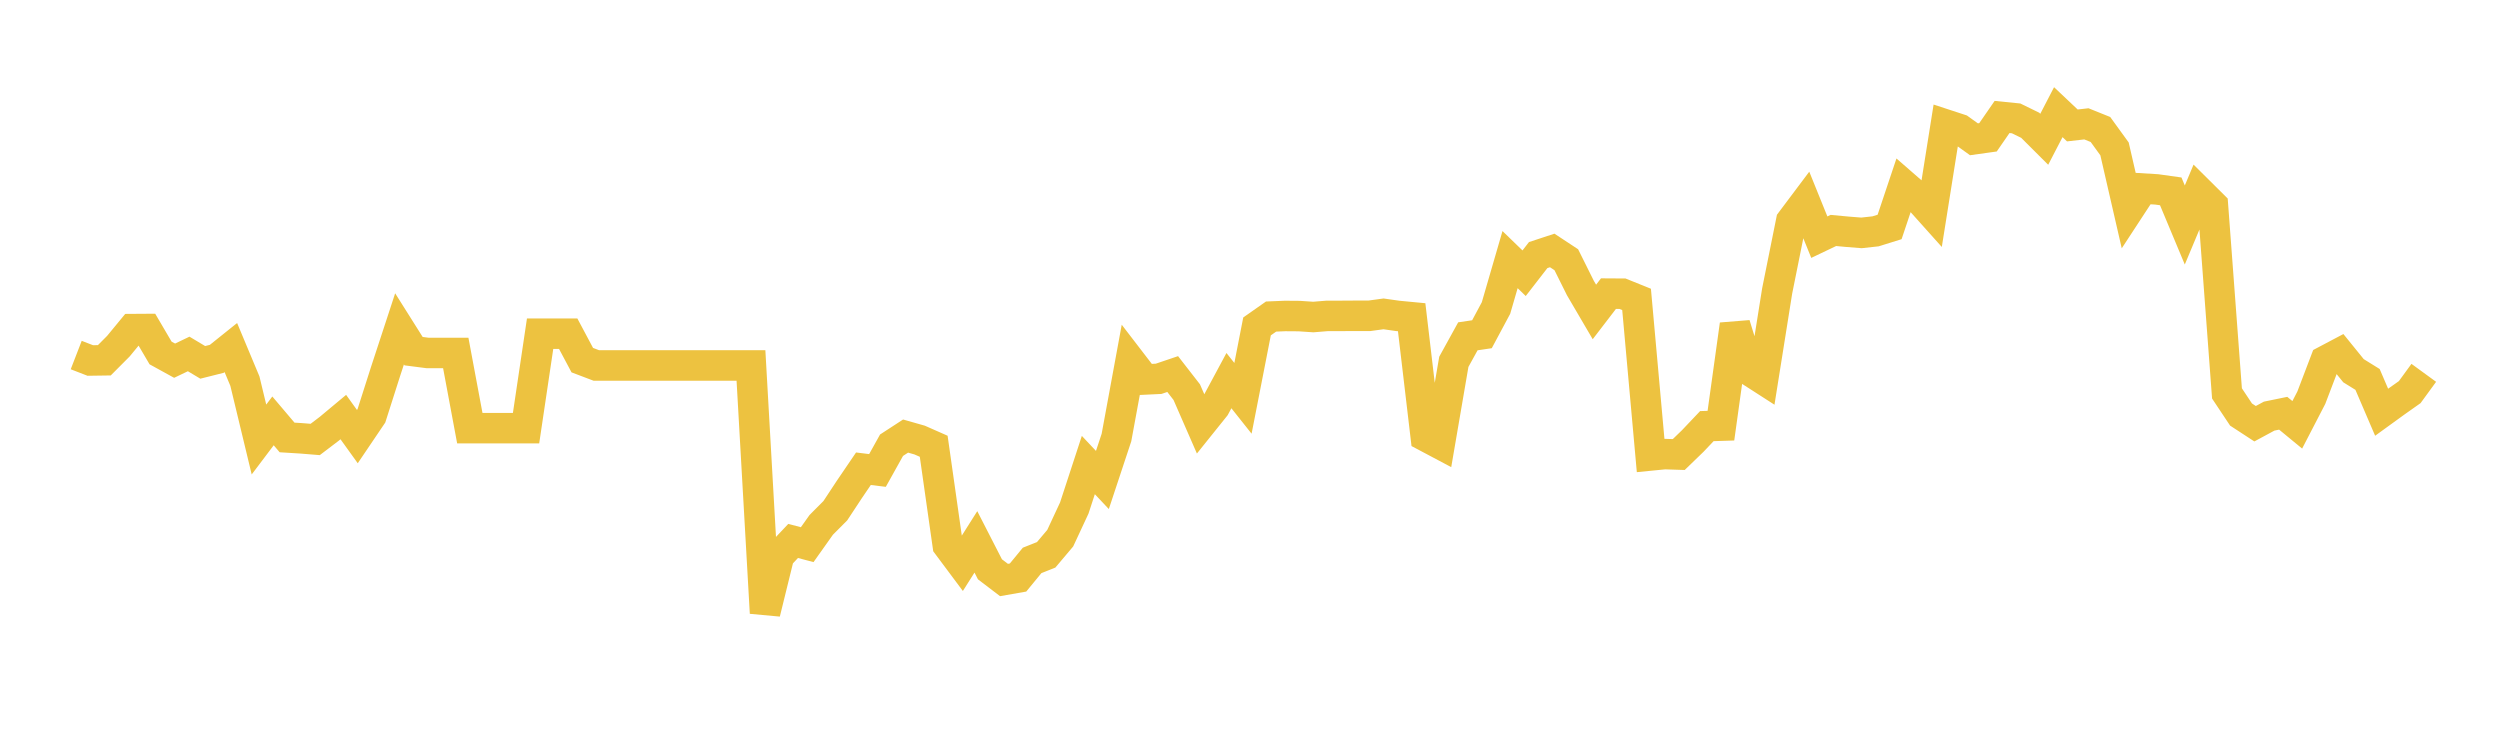 <svg width="164" height="48" xmlns="http://www.w3.org/2000/svg" xmlns:xlink="http://www.w3.org/1999/xlink"><path fill="none" stroke="rgb(237,194,64)" stroke-width="2" d="M5,23.291L5.922,23.648L6.844,23.635L7.766,22.709L8.689,21.589L9.611,21.583L10.533,23.154L11.455,23.661L12.377,23.219L13.299,23.771L14.222,23.539L15.144,22.8L16.066,25.005L16.988,28.832L17.91,27.61L18.832,28.697L19.754,28.754L20.677,28.829L21.599,28.128L22.521,27.359L23.443,28.641L24.365,27.277L25.287,24.388L26.21,21.573L27.132,23.036L28.054,23.155L28.976,23.155L29.898,23.155L30.82,28.089L31.743,28.089L32.665,28.089L33.587,28.089L34.509,28.089L35.431,21.892L36.353,21.892L37.275,21.892L38.198,23.625L39.12,23.975L40.042,23.975L40.964,23.975L41.886,23.975L42.808,23.975L43.731,23.975L44.653,23.975L45.575,23.975L46.497,23.975L47.419,23.975L48.341,23.975L49.263,23.975L50.186,40.21L51.108,36.461L52.03,35.486L52.952,35.73L53.874,34.43L54.796,33.505L55.719,32.105L56.641,30.749L57.563,30.862L58.485,29.206L59.407,28.606L60.329,28.868L61.251,29.275L62.174,35.77L63.096,37.005L64.018,35.547L64.94,37.346L65.862,38.048L66.784,37.886L67.707,36.763L68.629,36.397L69.551,35.304L70.473,33.325L71.395,30.507L72.317,31.487L73.24,28.701L74.162,23.694L75.084,24.894L76.006,24.85L76.928,24.538L77.85,25.724L78.772,27.836L79.695,26.686L80.617,24.969L81.539,26.13L82.461,21.413L83.383,20.766L84.305,20.728L85.228,20.735L86.15,20.797L87.072,20.722L87.994,20.722L88.916,20.716L89.838,20.716L90.76,20.59L91.683,20.722L92.605,20.81L93.527,28.624L94.449,29.113L95.371,23.735L96.293,22.062L97.216,21.926L98.138,20.204L99.06,17.031L99.982,17.924L100.904,16.734L101.826,16.43L102.749,17.038L103.671,18.89L104.593,20.464L105.515,19.262L106.437,19.268L107.359,19.64L108.281,29.879L109.204,29.788L110.126,29.818L111.048,28.926L111.97,27.954L112.892,27.924L113.814,21.292L114.737,24.287L115.659,24.88L116.581,19.091L117.503,14.507L118.425,13.279L119.347,15.558L120.269,15.118L121.192,15.204L122.114,15.277L123.036,15.176L123.958,14.888L124.88,12.134L125.802,12.937L126.725,13.968L127.647,8.174L128.569,8.476L129.491,9.137L130.413,9.008L131.335,7.673L132.257,7.766L133.18,8.217L134.102,9.137L135.024,7.358L135.946,8.229L136.868,8.124L137.79,8.495L138.713,9.768L139.635,13.778L140.557,12.369L141.479,12.424L142.401,12.554L143.323,14.76L144.246,12.554L145.168,13.469L146.09,25.808L147.012,27.194L147.934,27.796L148.856,27.298L149.778,27.109L150.701,27.869L151.623,26.088L152.545,23.668L153.467,23.181L154.389,24.318L155.311,24.89L156.234,27.042L157.156,26.374L158.078,25.723L159,24.458"></path></svg>